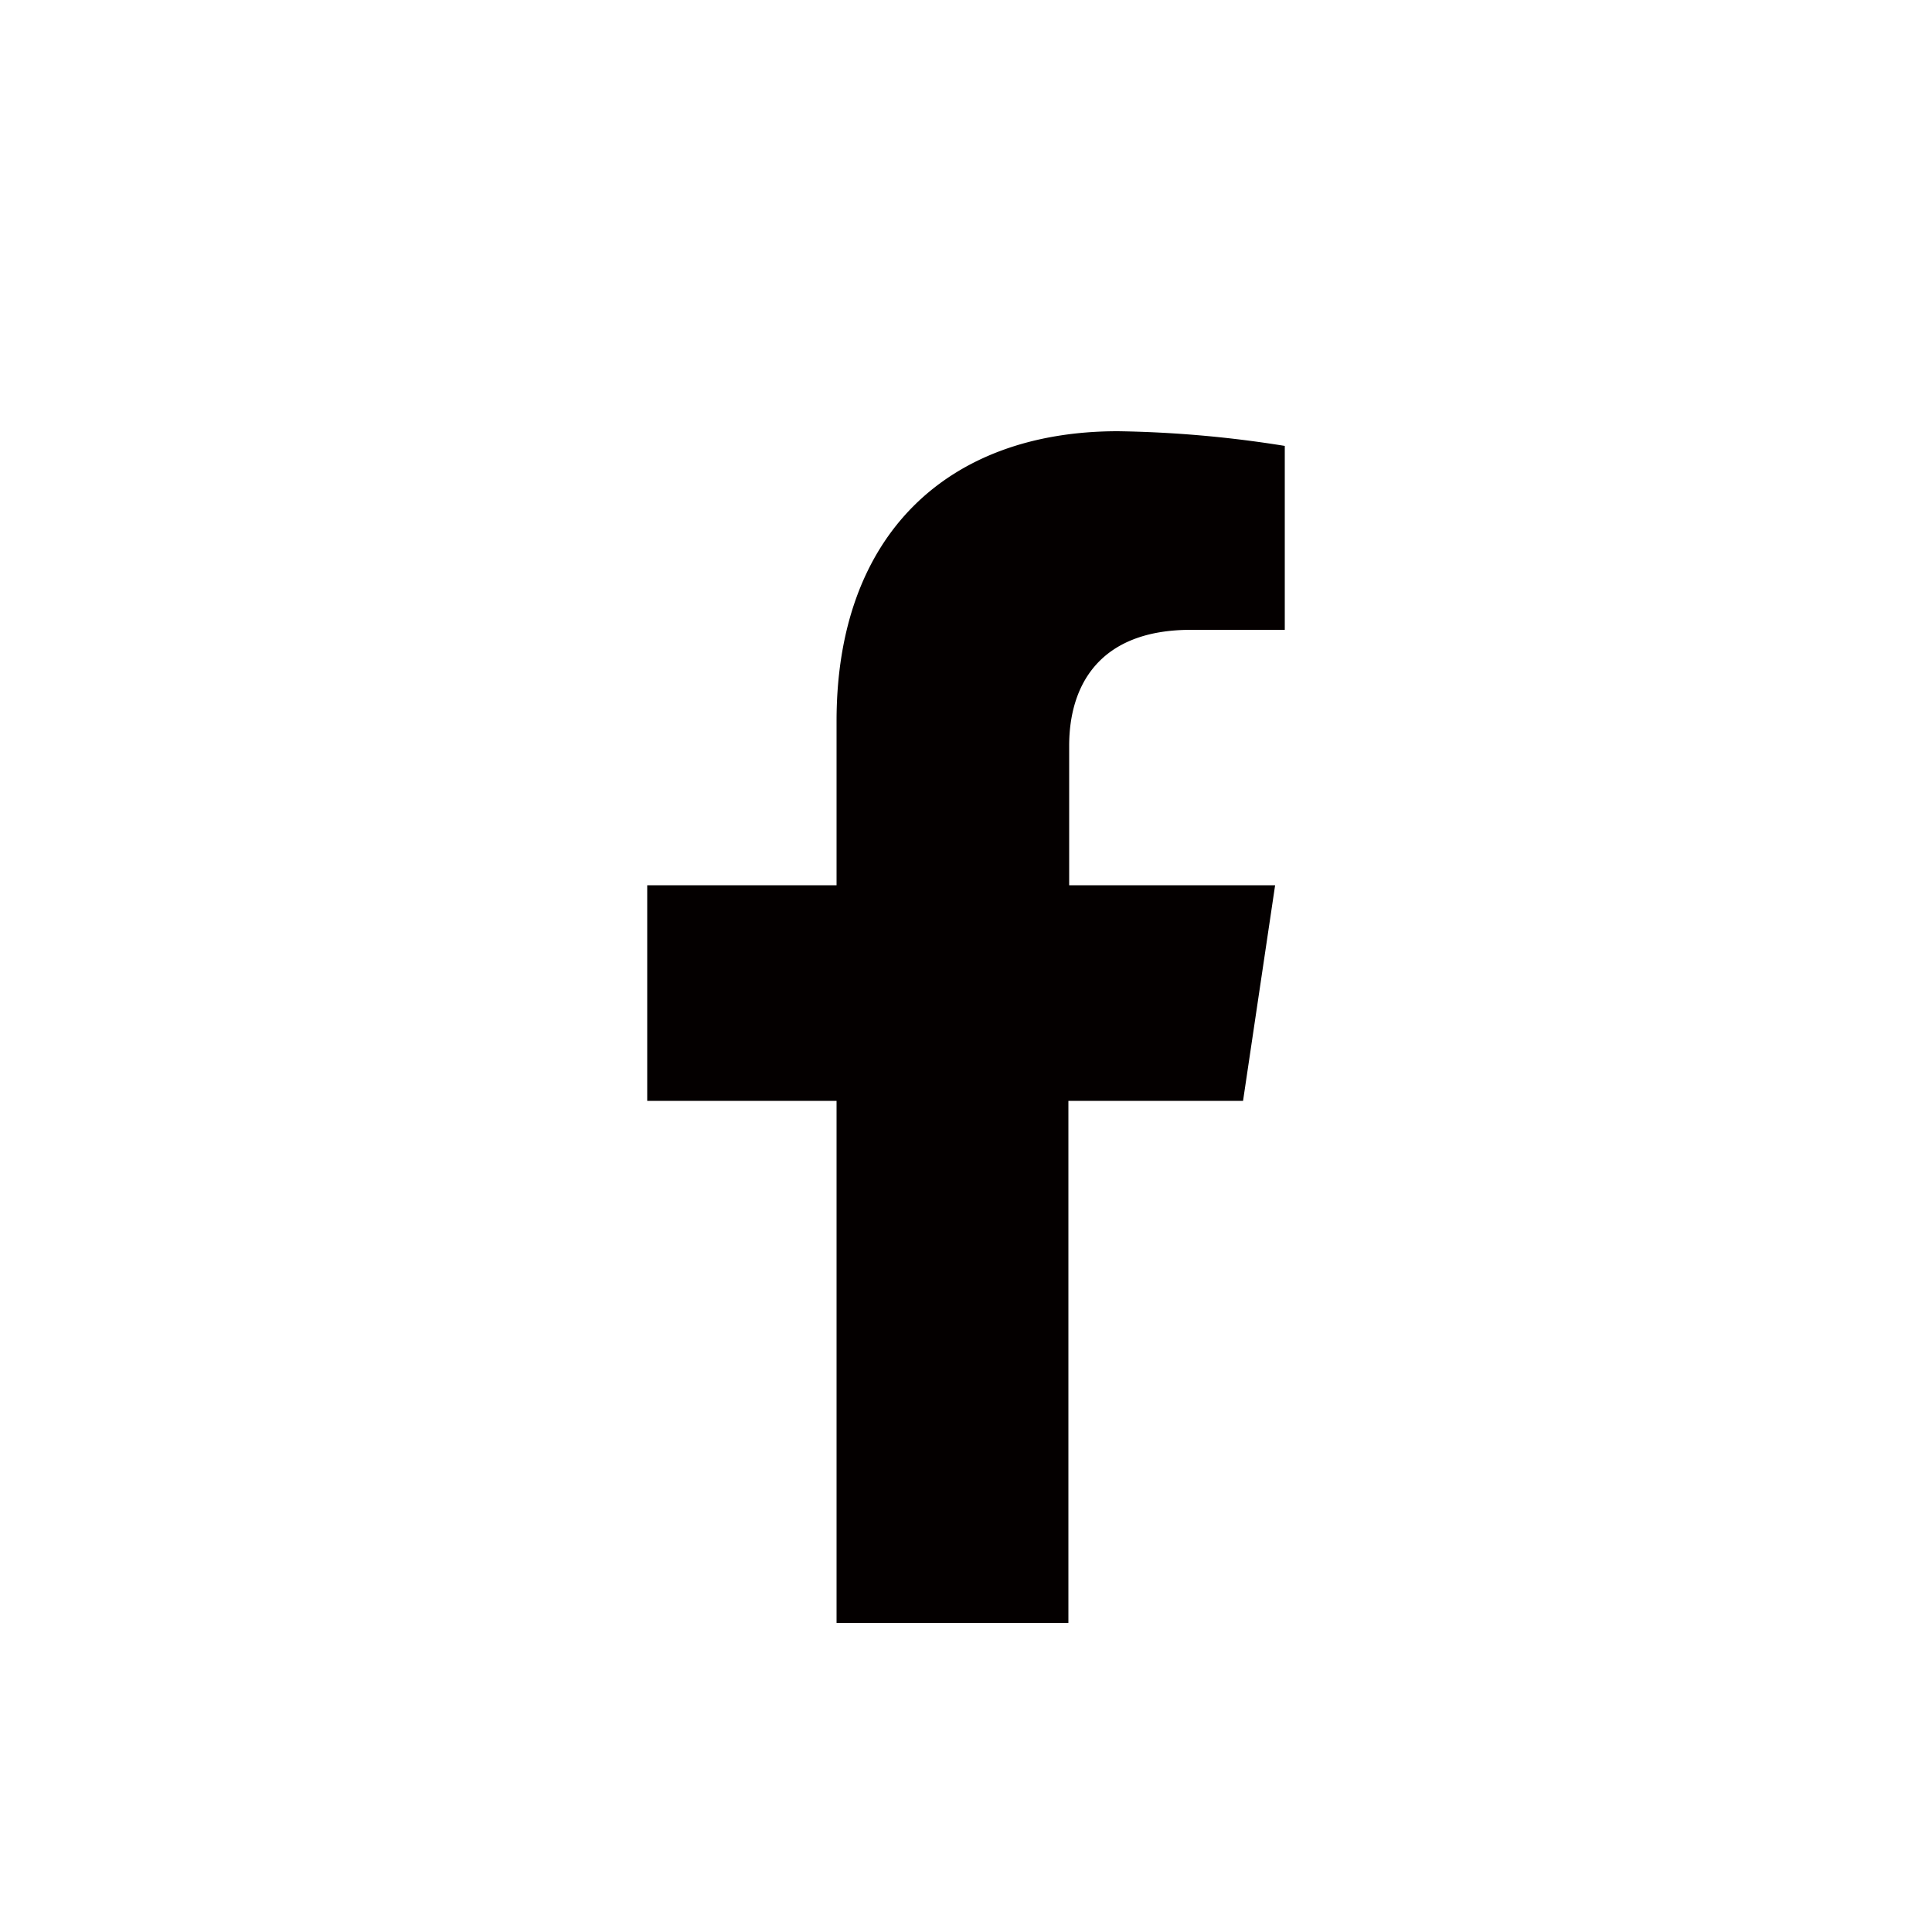 <svg id="图层_1" data-name="图层 1" xmlns="http://www.w3.org/2000/svg" viewBox="0 0 50 50"><defs><style>.cls-1{fill:#040000;}</style></defs><title>icons</title><path id="Icon_awesome-facebook-f" data-name="Icon awesome-facebook-f" class="cls-1" d="M32.17,28.49,33,22.91H27.67V19.3c0-1.53.75-3,3.15-3h2.43V11.54a29.76,29.76,0,0,0-4.32-.38c-4.4,0-7.28,2.67-7.28,7.5v4.25h-4.9v5.58h4.9V42h6V28.49Z"/></svg>